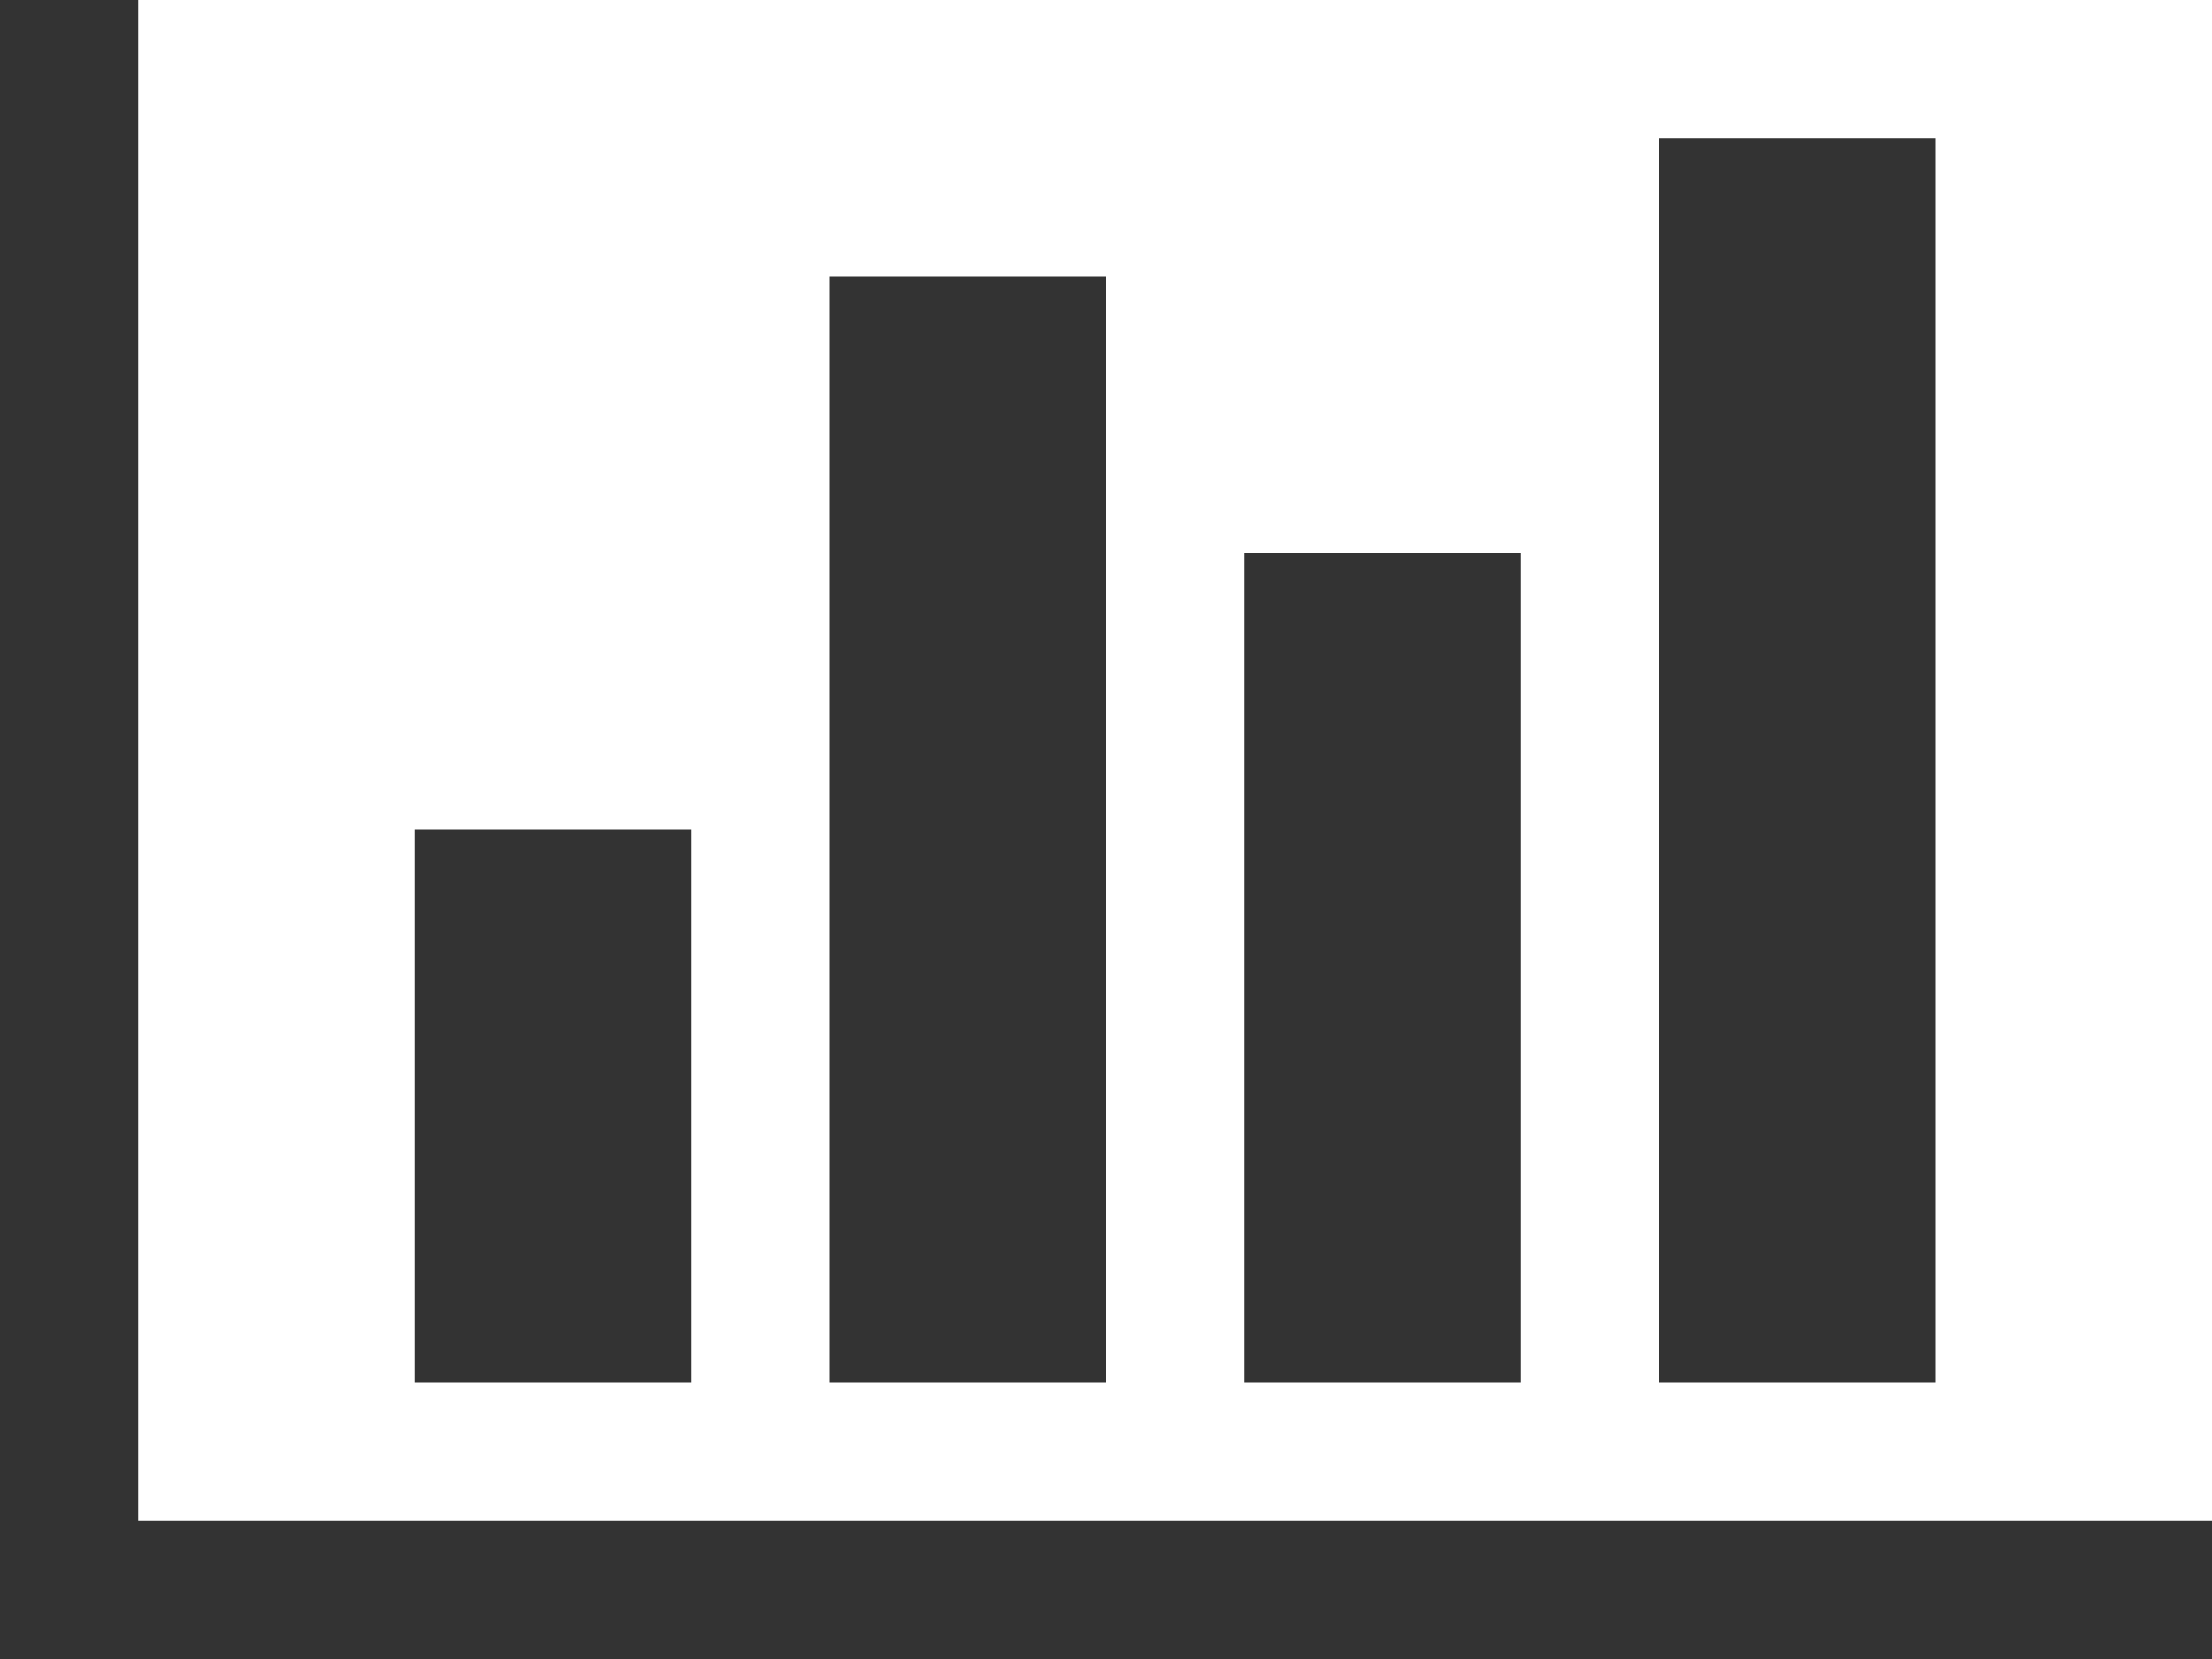 <svg xmlns="http://www.w3.org/2000/svg" width="48" height="36" viewBox="0 0 48 36">
<defs>
    <style>
      .cls-1 {
        fill: #333;
        fill-rule: evenodd;
      }
    </style>
  </defs>
  <path id="Forme_828" data-name="Forme 828" class="cls-1" d="M581,738v12h-6V738h6Zm9-12v24h-6V726h6Zm24,27v3H566V720h3v33h45Zm-15-21v18h-6V732h6Zm9-9v27h-6V723h6Z" transform="translate(-566 -720)"/>
</svg>
